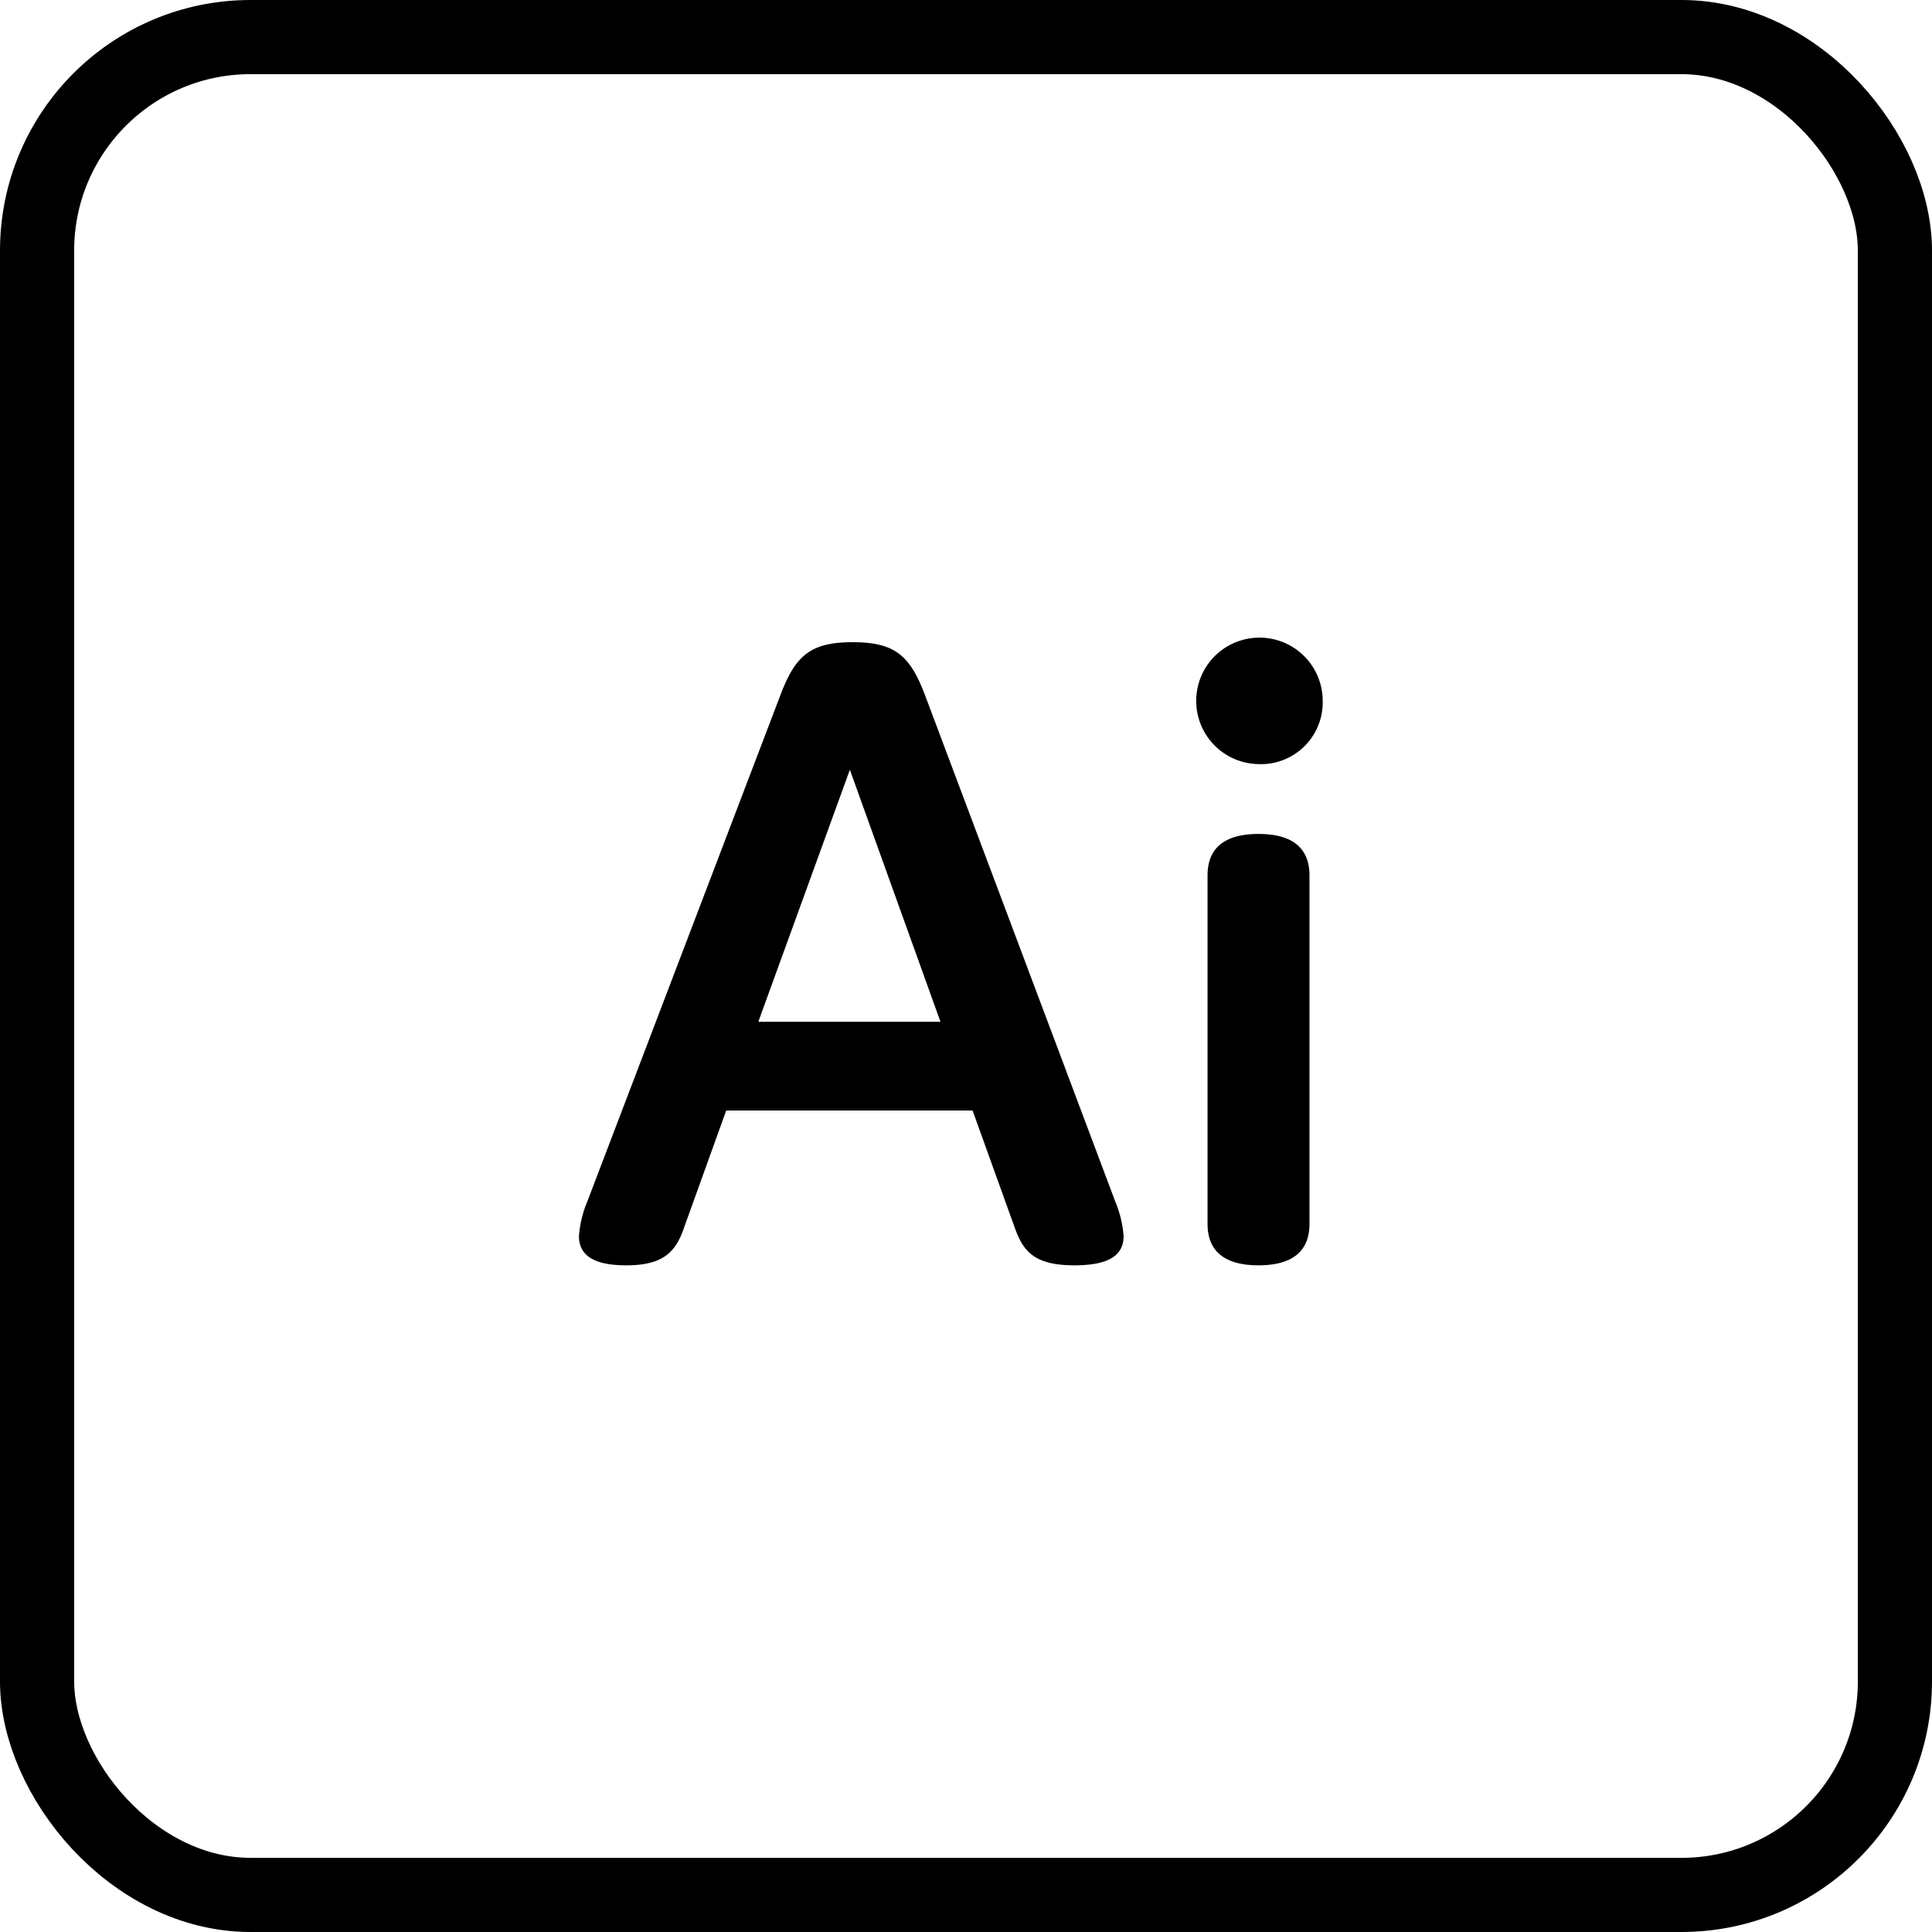 <svg id="Ai" xmlns="http://www.w3.org/2000/svg" viewBox="0 0 286.55 286.55"><defs><style>.cls-1{fill:none;stroke:#000;stroke-miterlimit:10;stroke-width:11px;}</style></defs><rect class="cls-1" x="5.5" y="5.5" width="275.55" height="275.55" rx="31.66"/><path d="M166.65,183.33c0,2.52-1.68,4.34-7.28,4.34-5.88,0-7.56-2-8.82-5.46l-6.3-17.5H107.71l-6.3,17.5c-1.26,3.64-3.22,5.46-8.54,5.46s-7-1.82-7-4.34a16.52,16.52,0,0,1,1.26-5.18l28.56-74.9c2.24-6,4.48-8,10.78-8s8.54,2,10.78,8l28.14,74.9A16.52,16.52,0,0,1,166.65,183.33Zm-27.16-31.78-13.44-37.38-13.58,37.38Z"/><path d="M186.66,113.33a9.38,9.38,0,1,1,9.52-9.38A9.16,9.16,0,0,1,186.66,113.33Zm7.56,68.18c0,4.06-2.52,6.16-7.56,6.16s-7.56-2.1-7.56-6.16V129.85c0-4.06,2.52-6.16,7.56-6.16s7.56,2.1,7.56,6.16Z"/></svg>